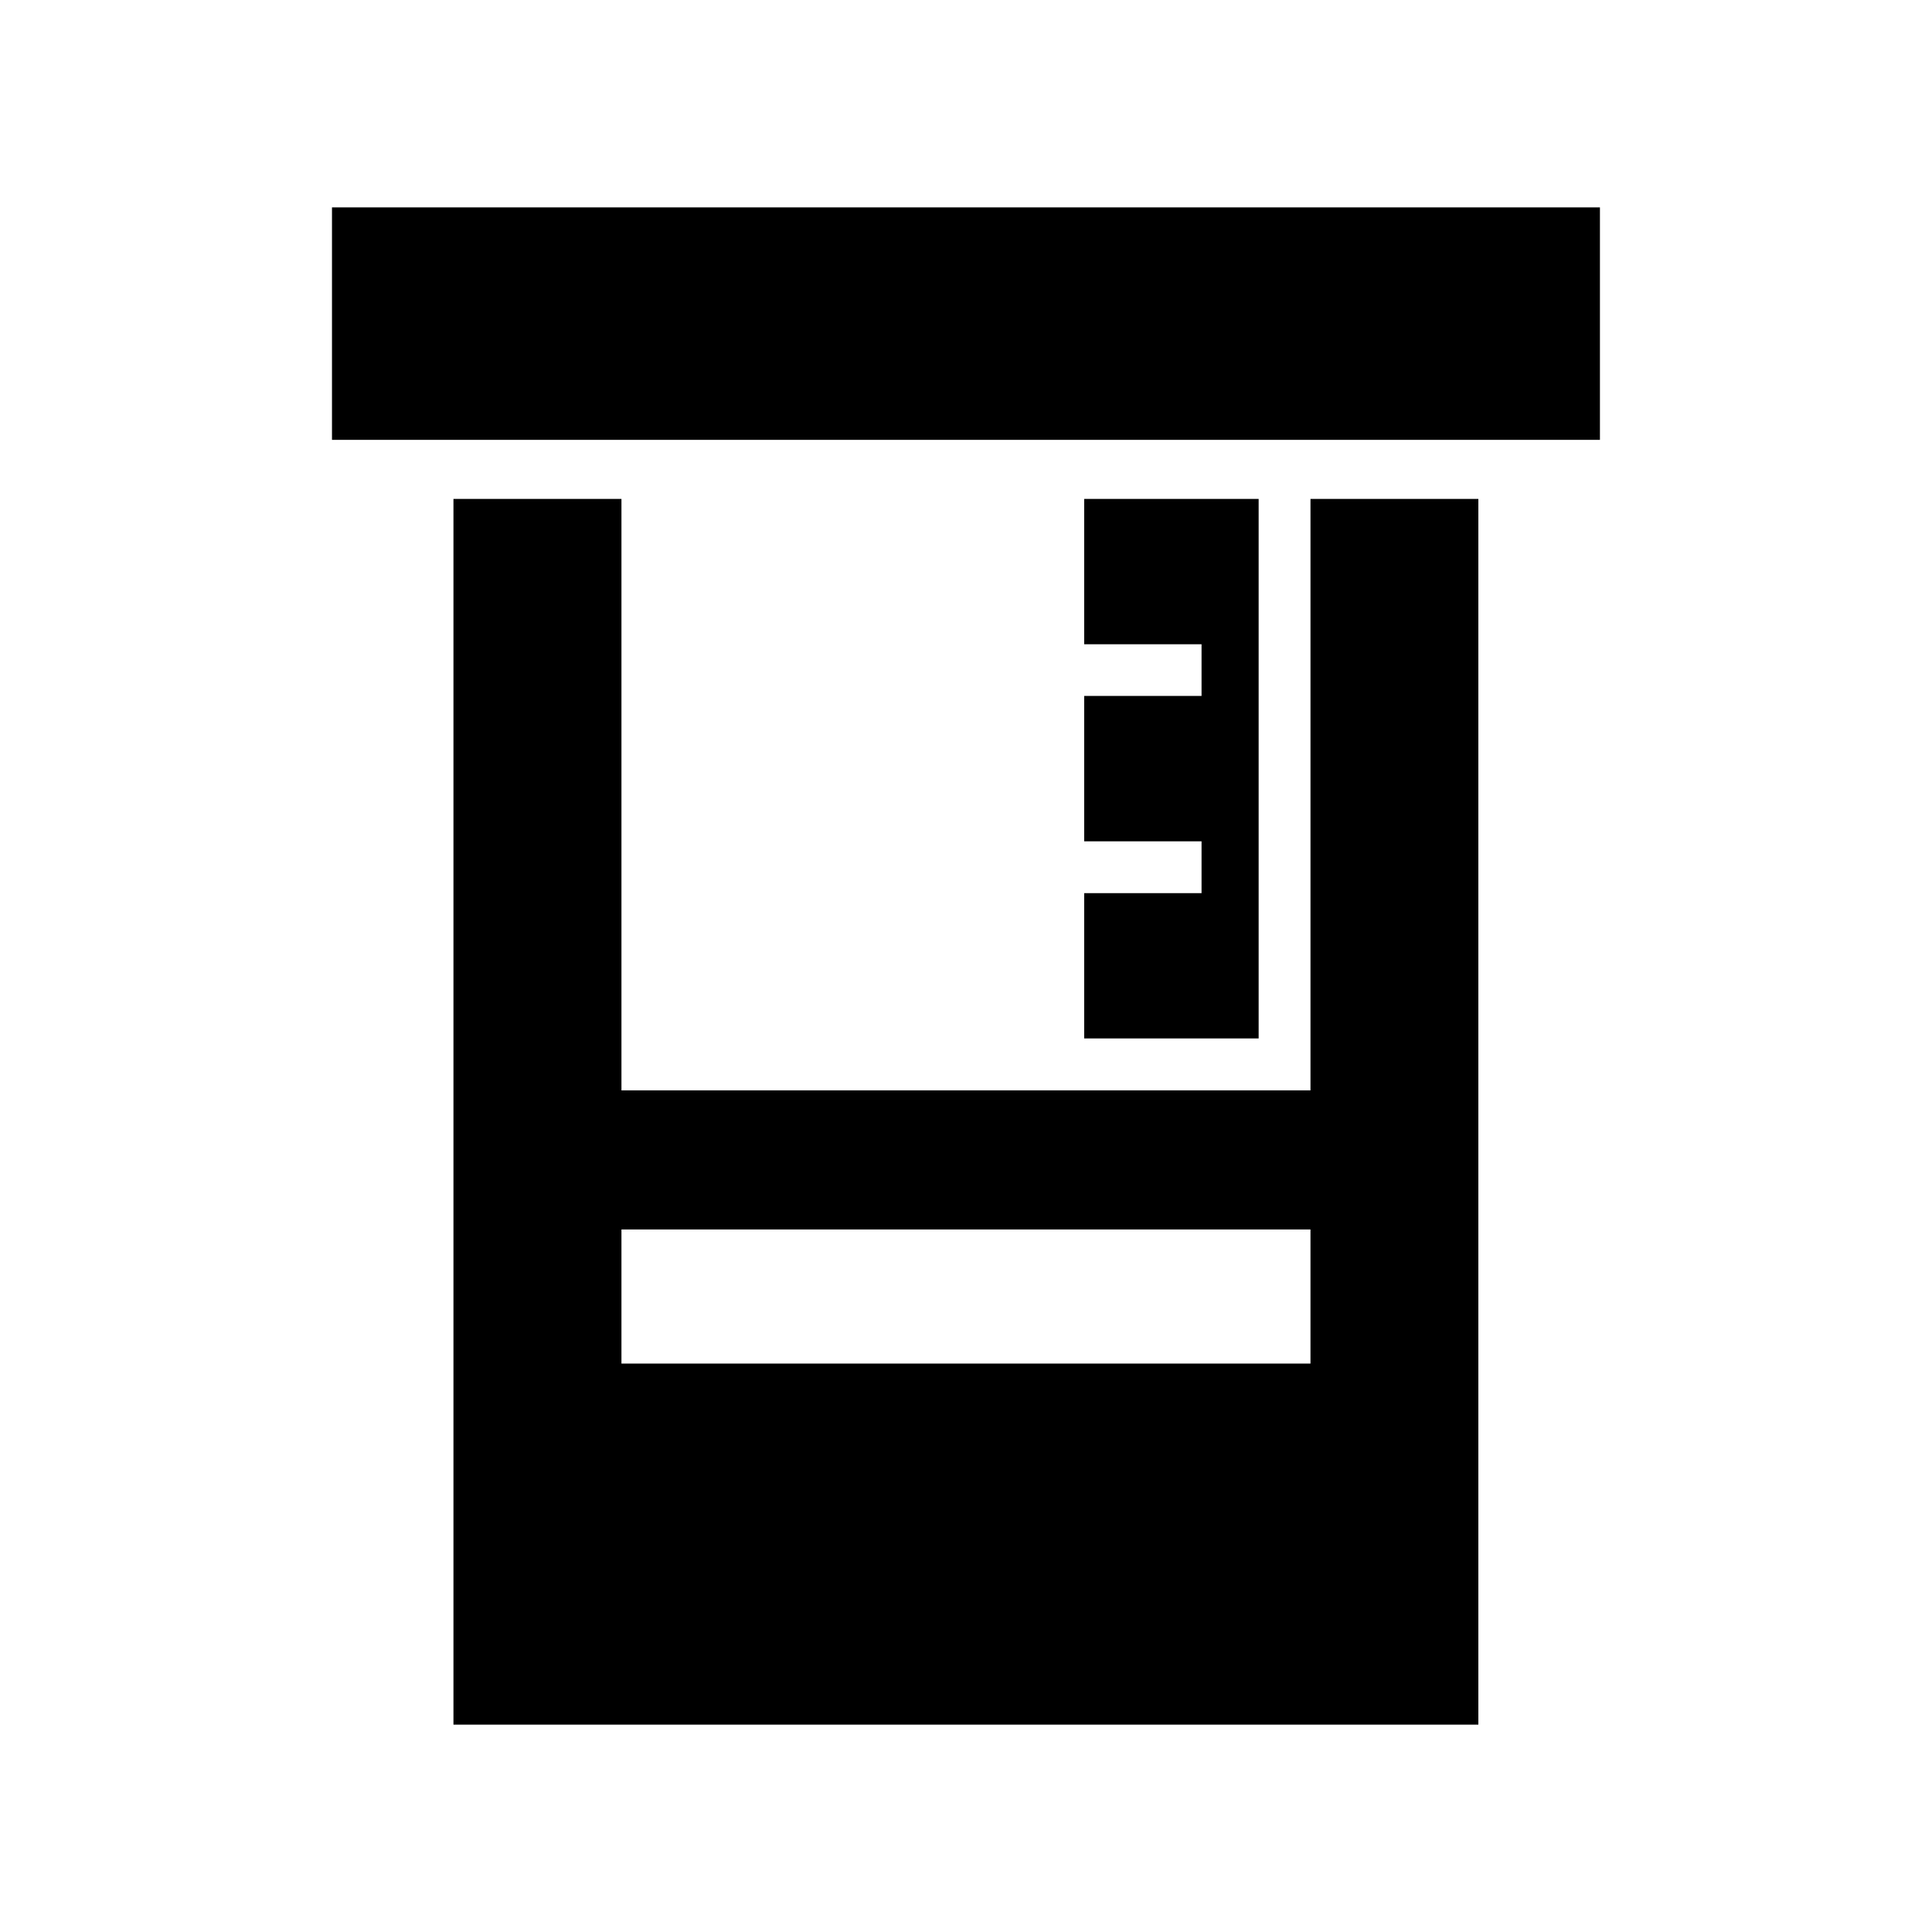 <?xml version="1.0" encoding="UTF-8"?>
<!-- The Best Svg Icon site in the world: iconSvg.co, Visit us! https://iconsvg.co -->
<svg fill="#000000" width="800px" height="800px" version="1.1" viewBox="144 144 512 512" xmlns="http://www.w3.org/2000/svg">
 <g>
  <path d="m231.98 198.96h336.02v61.605h-336.02z"/>
  <path d="m264.17 276.22v324.82h271.61v-324.82h-44.488v156.74l-182.6-0.004v-156.74zm44.52 193.6h182.6v35.539h-182.6z"/>
  <path d="m431.32 276.22v38.52h31.102v13.695h-31.102v38.52h31.102v13.734h-31.102v38.512h46.234v-142.98z"/>
 </g>
</svg>